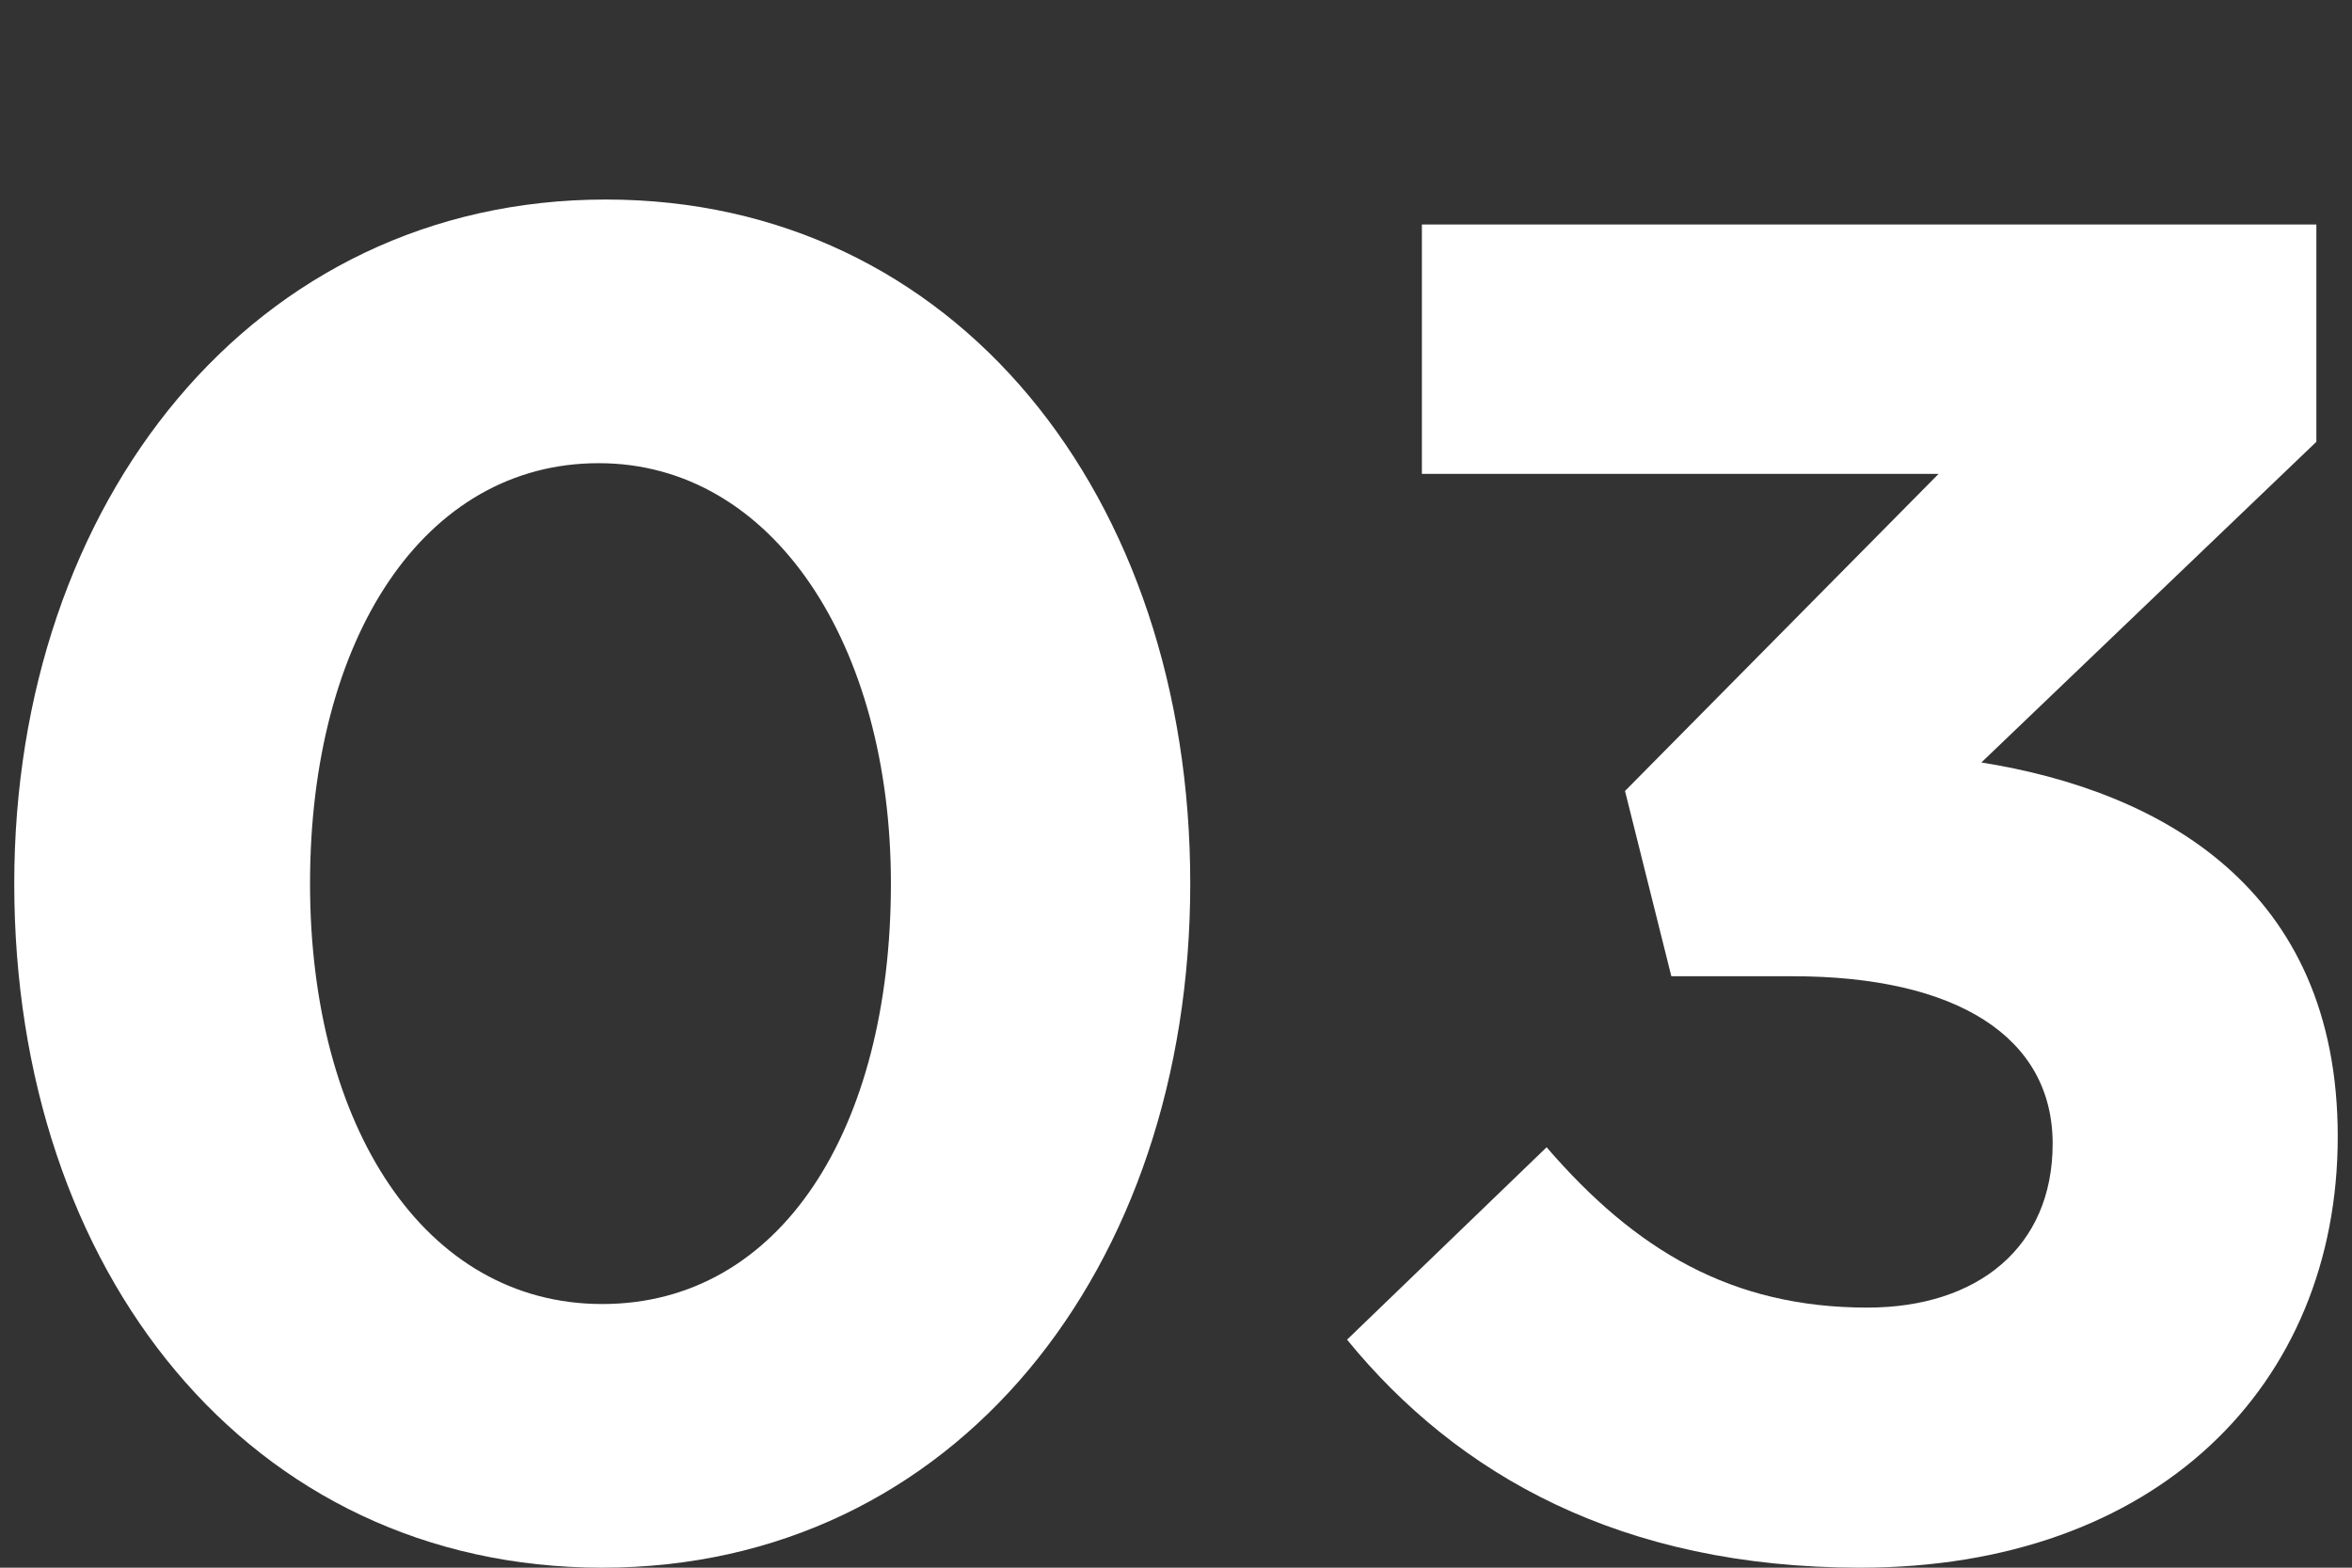 <?xml version="1.0" encoding="UTF-8"?> <!-- Generator: Adobe Illustrator 22.1.0, SVG Export Plug-In . SVG Version: 6.00 Build 0) --> <svg xmlns="http://www.w3.org/2000/svg" xmlns:xlink="http://www.w3.org/1999/xlink" id="Слой_1" x="0px" y="0px" viewBox="0 0 66 44" style="enable-background:new 0 0 66 44;" xml:space="preserve"><rect x="0" y="0" width="66" height="44" fill="#333333" stroke="none"/> <style type="text/css"> .st0{fill:#FFFFFF;} </style> <g> <path class="st0" d="M0.4,24.8C0.4,14.1,7.1,5.6,17,5.6c9.8,0,16.4,8.3,16.4,19.2c0,10.8-6.6,19.2-16.5,19.2 C7,44,0.4,35.7,0.4,24.8z M25,24.8c0-6.7-3.3-11.8-8.2-11.8s-8.1,4.9-8.1,11.8c0,6.8,3.2,11.8,8.2,11.8C21.9,36.6,25,31.7,25,24.8z "></path> <path class="st0" d="M37.8,37.6l5.6-5.4c2.5,2.9,5.2,4.5,9,4.5c3.1,0,5.2-1.7,5.2-4.6c0-3-2.7-4.7-7.3-4.7h-3.4l-1.3-5.2l8.8-8.9 H39.9v-7H65v6.1l-9.4,9c5,0.8,10,3.5,10,10.5S60.5,44,52.2,44C45.5,44,40.9,41.4,37.8,37.6z"></path> </g> </svg> 